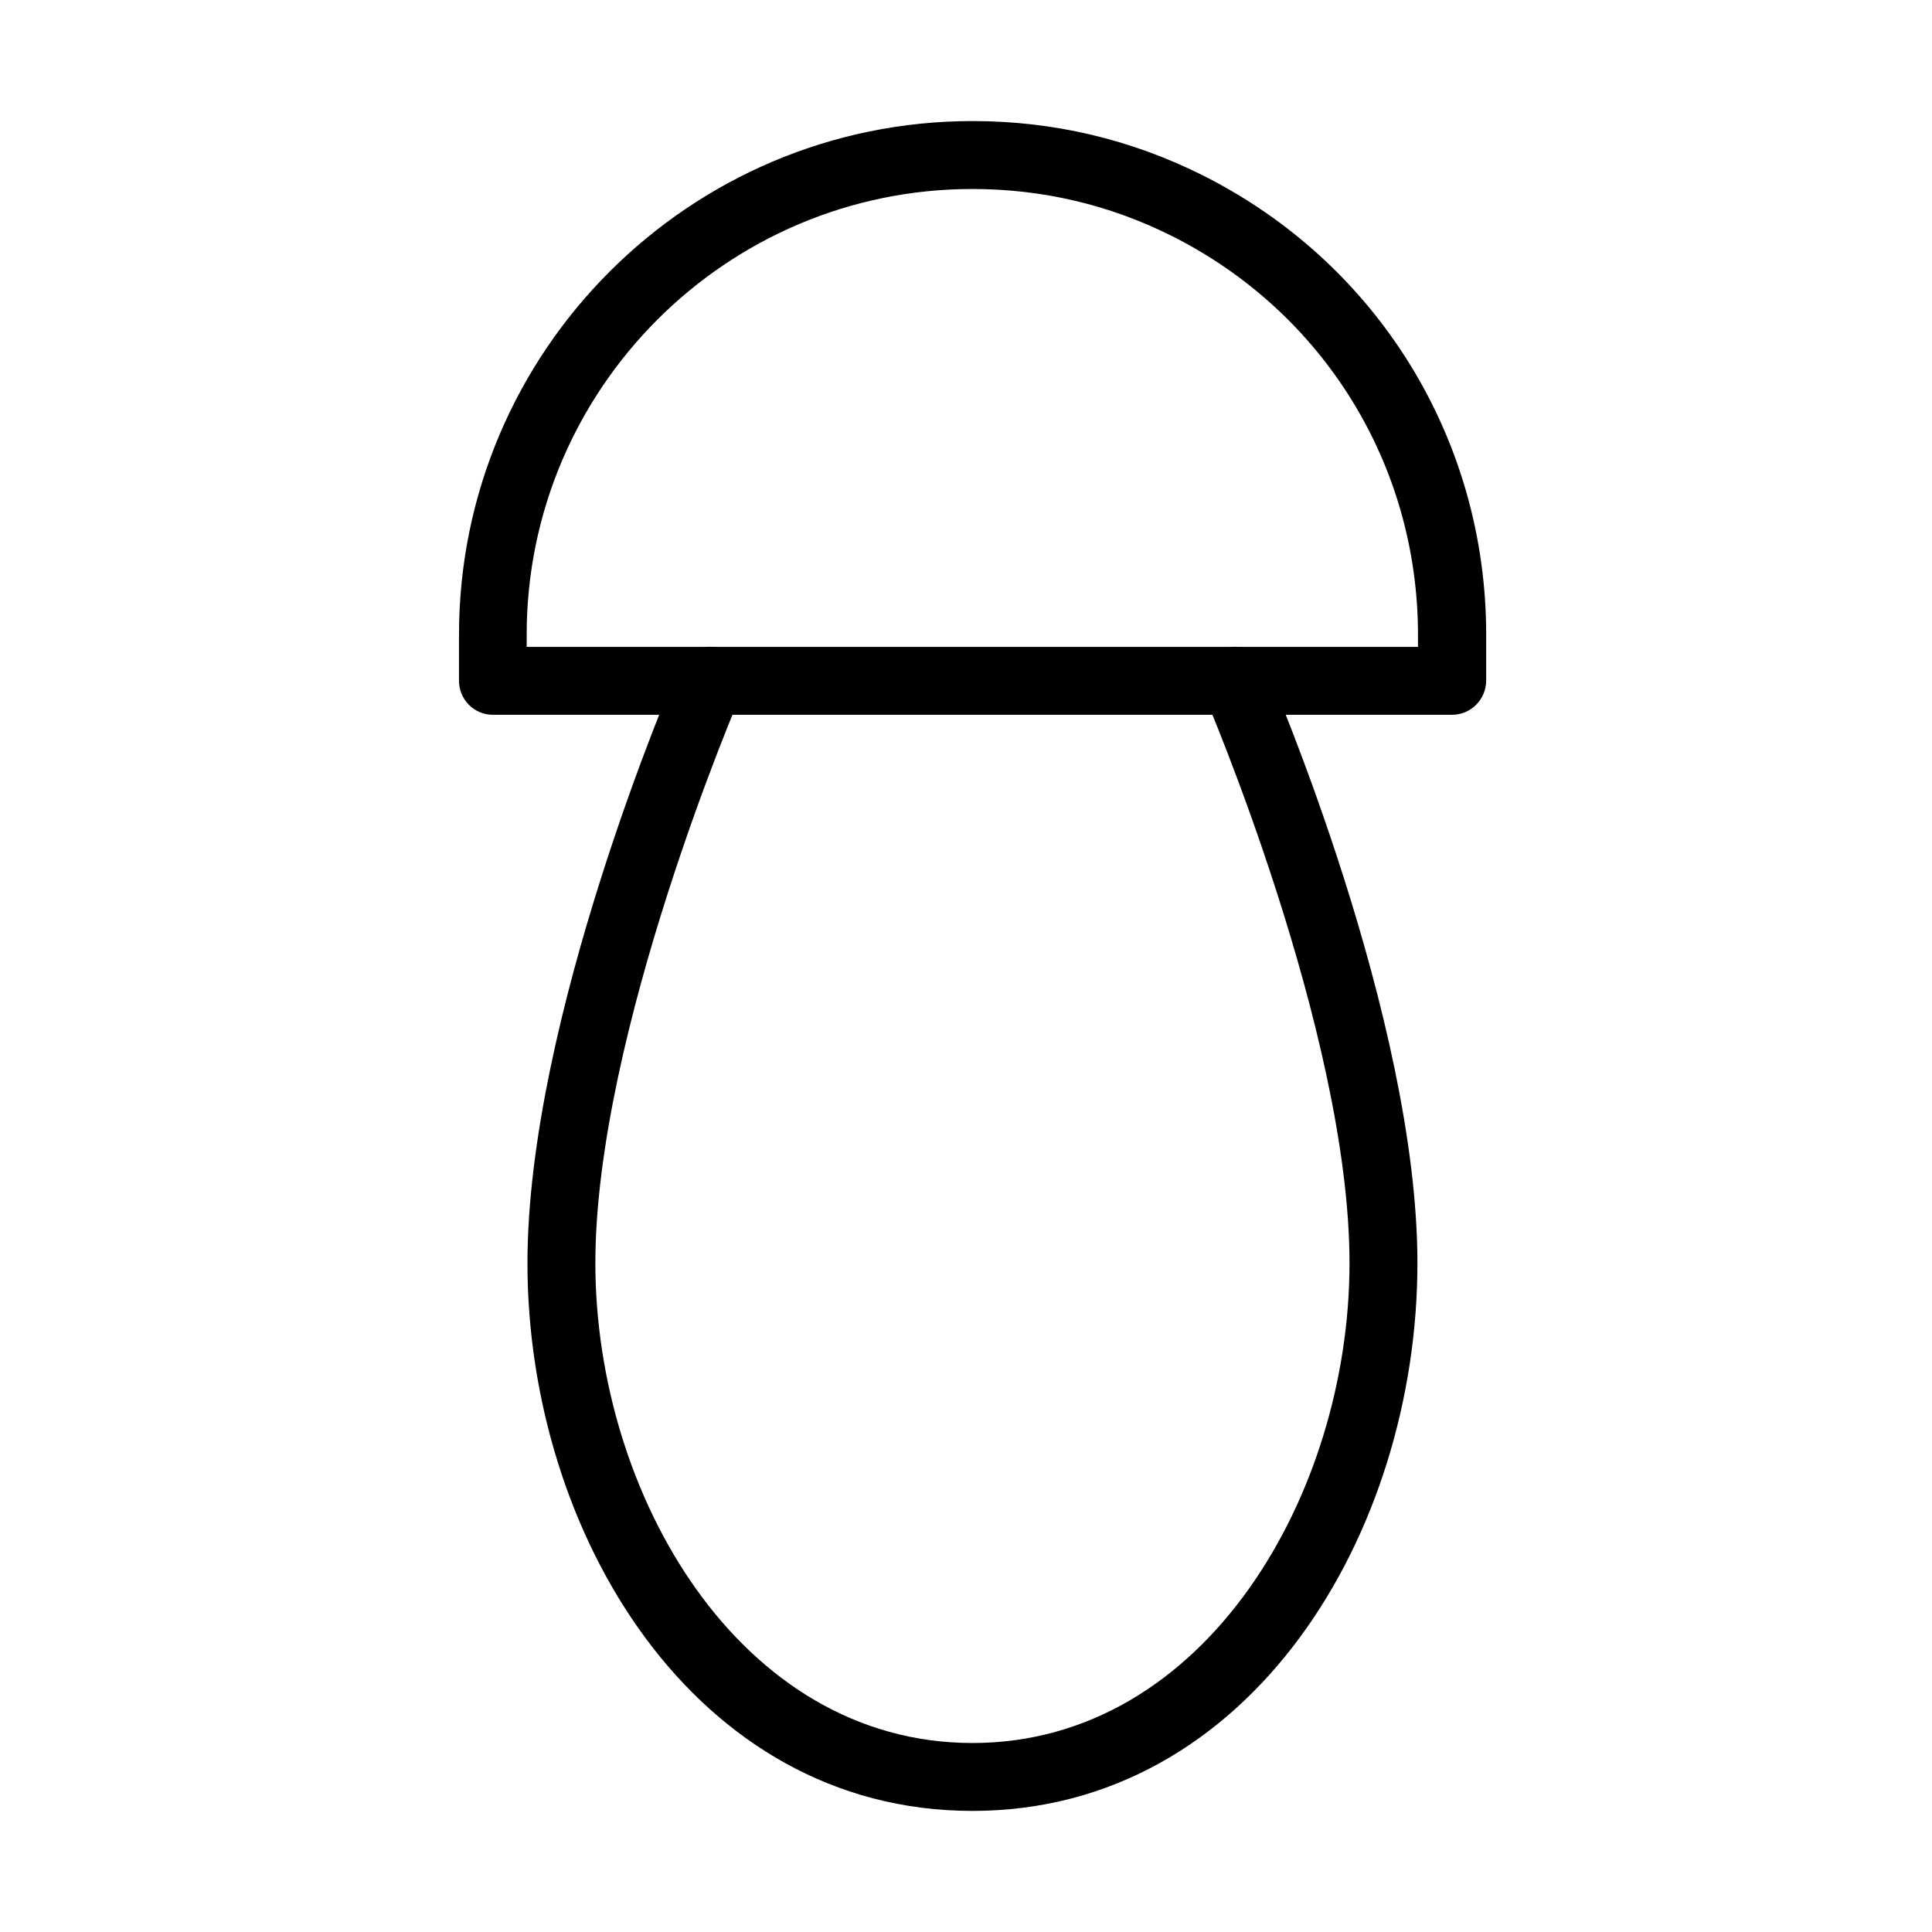 <?xml version="1.0" encoding="UTF-8"?>
<!-- Uploaded to: ICON Repo, www.iconrepo.com, Generator: ICON Repo Mixer Tools -->
<svg fill="#000000" width="800px" height="800px" version="1.1" viewBox="144 144 512 512" xmlns="http://www.w3.org/2000/svg">
 <g>
  <path d="m528.82 333.43h-254.18c-4.969 0-9-4.031-9-9v-12.238c0-75.055 61.051-136.11 136.11-136.11 21.383 0 41.863 4.824 60.871 14.328 46.398 23.219 75.23 69.906 75.23 121.74v12.238c-0.035 5.004-4.066 9.035-9.031 9.035zm-245.21-18h236.17v-3.238c0-44.996-25.016-85.492-65.297-105.69-16.484-8.242-34.234-12.418-52.809-12.418-65.117 0-118.1 52.984-118.1 118.11v3.238z"/>
  <path d="m401.71 623.91c-73.832 0-117.93-73.793-117.93-145.17 0-64.688 38.441-154.14 40.062-157.92 1.98-4.574 7.273-6.66 11.844-4.68 4.57 1.98 6.656 7.269 4.68 11.844-0.398 0.898-38.59 89.844-38.59 150.75 0 61.156 38.195 127.18 99.93 127.18s99.926-66.02 99.926-127.18c0-60.91-38.195-149.86-38.59-150.75-1.98-4.574 0.109-9.863 4.68-11.844 4.57-1.98 9.863 0.105 11.844 4.68 1.656 3.777 40.066 93.23 40.066 157.92 0 71.379-44.098 145.17-117.93 145.17z"/>
 </g>
</svg>